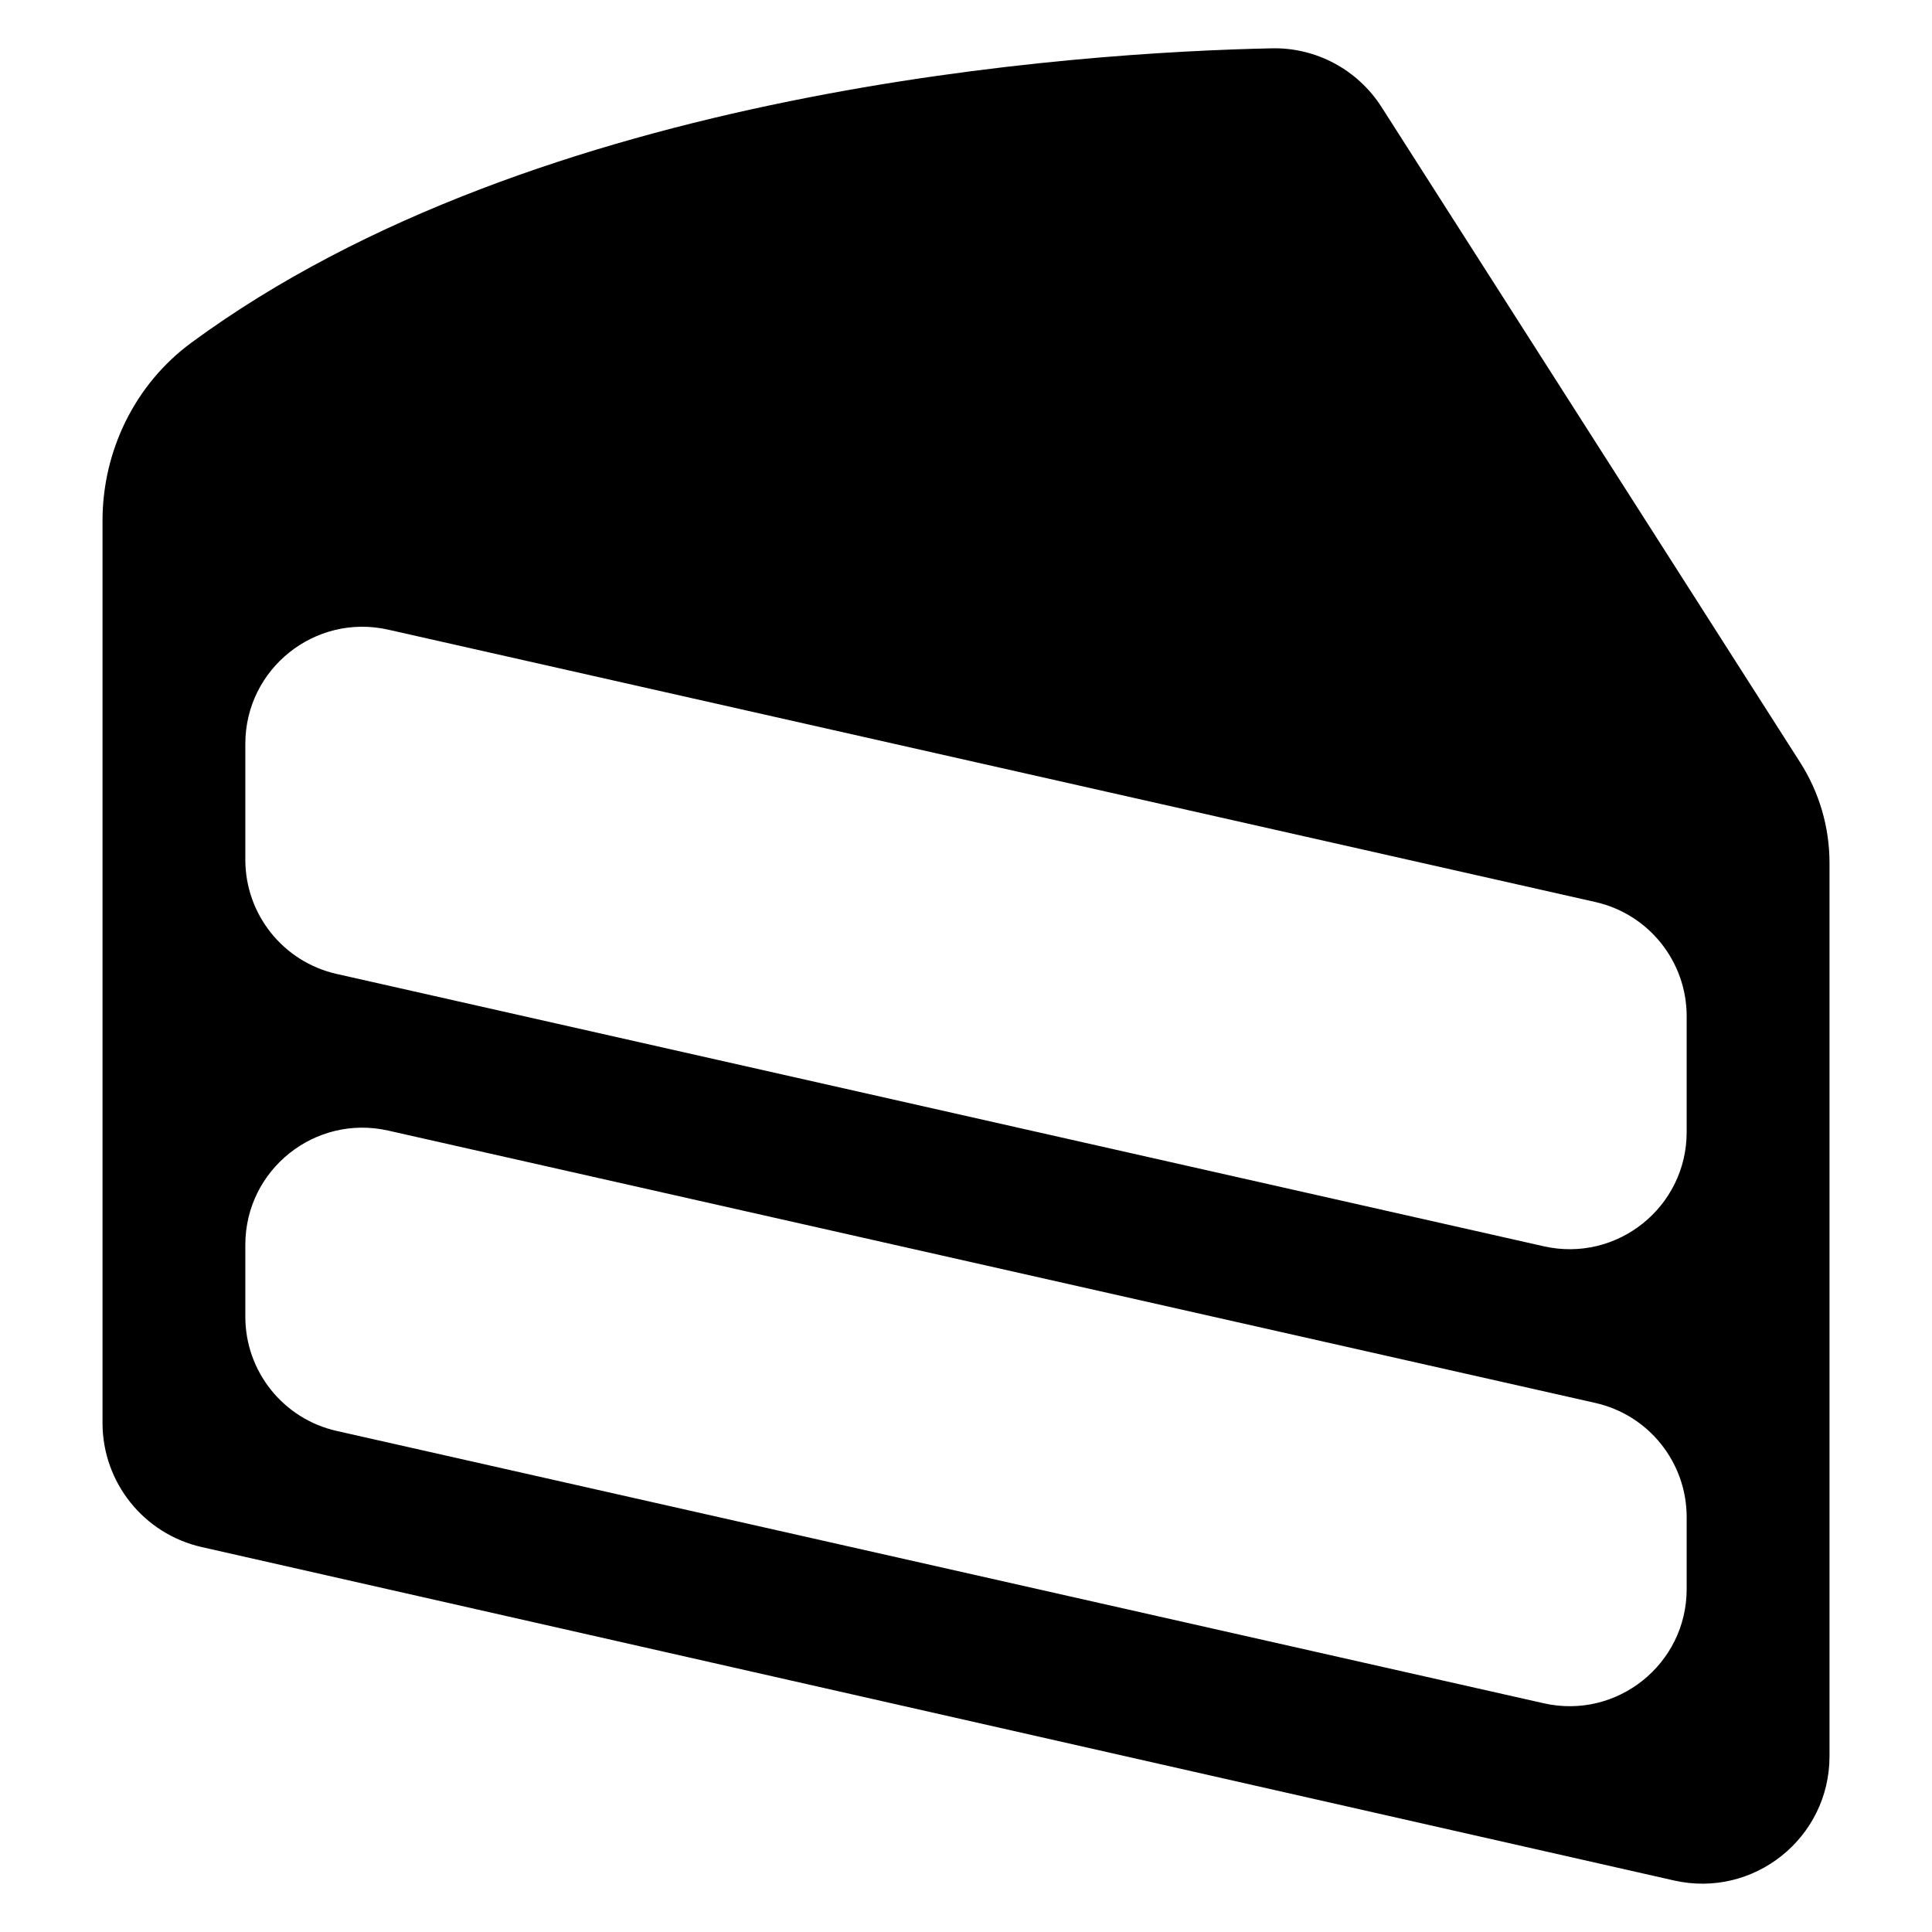 <svg xmlns="http://www.w3.org/2000/svg" viewBox="0 0 100 100" id="Layer_1"><path d="m65.836 2.501c-10.01.21-37.948 2.02-55.924 15.231-2.923 2.148-4.606 5.597-4.606 9.225l0 46.692c0 3.079 2.132 5.747 5.135 6.427l76.208 17.258c4.123.934 8.046-2.2 8.046-6.427v-46.246c0-1.842-.527-3.646-1.519-5.198l-21.666-33.92c-1.234-1.932-3.382-3.09-5.674-3.042zm14.071 62.007-62.482-14.097c-2.764-.624-4.727-3.079-4.727-5.912v-5.996c0-3.885 3.605-6.767 7.395-5.912l62.482 14.097c2.764.624 4.727 3.079 4.727 5.912v5.996c0 3.885-3.605 6.767-7.395 5.912zm-67.209 3.645v-3.722c0-3.885 3.605-6.767 7.395-5.912l62.482 14.097c2.764.624 4.727 3.079 4.727 5.912v3.722c0 3.885-3.605 6.767-7.395 5.912l-62.482-14.097c-2.764-.624-4.727-3.079-4.727-5.912z"></path></svg>